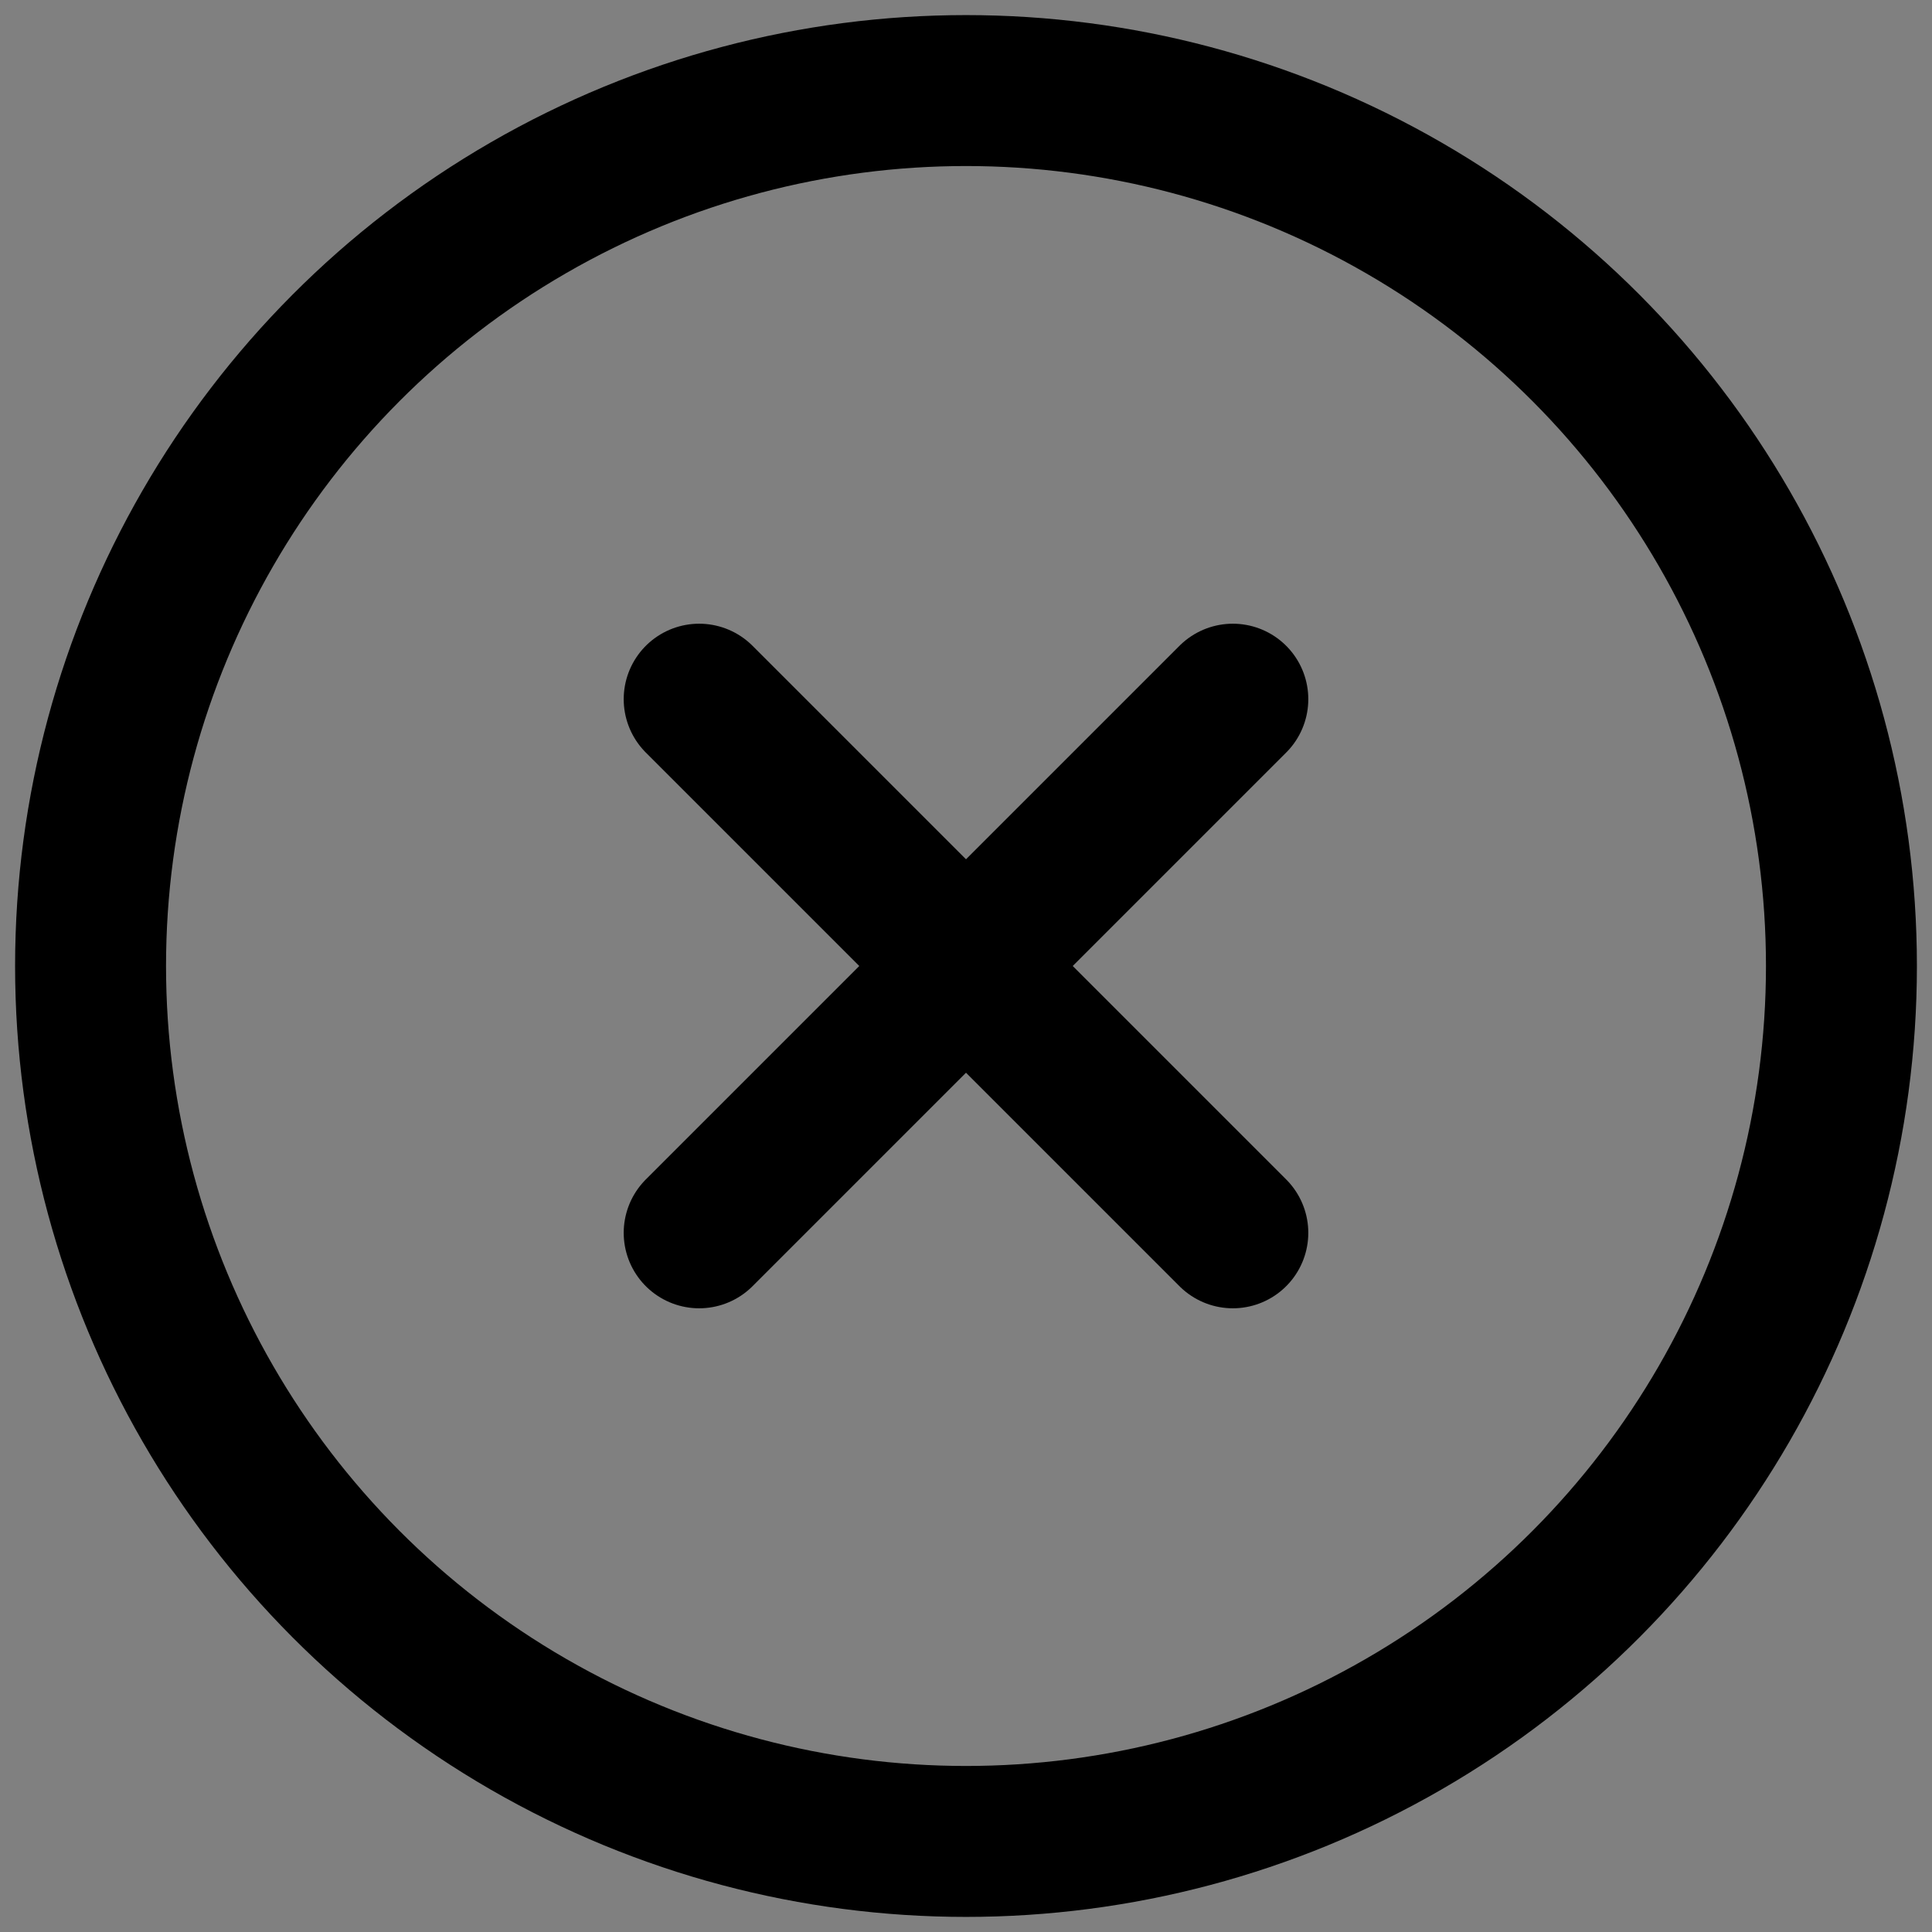 <?xml version="1.0" encoding="UTF-8"?> <svg xmlns="http://www.w3.org/2000/svg" width="64" height="64" version="1.1" viewBox="0 0 64 64"><rect x="0" y="0" width="64" height="64" fill="#808080" stroke="none"/><g><g id="progress"><rect x="-183.278" y="-260.066" width="865.681" height="3237.026" fill="none" stroke="#f0f0f0" stroke-linecap="round" stroke-linejoin="round" stroke-width="5"></rect><g><circle cx="32" cy="32" r="29" fill="none" stroke="#000" stroke-linecap="round" stroke-miterlimit="10" stroke-width="5"></circle><g><line x1="40.839" y1="23.161" x2="23.161" y2="40.839" fill="none" stroke="#000" stroke-linecap="round" stroke-linejoin="round" stroke-width="5"></line><line x1="23.161" y1="23.161" x2="40.839" y2="40.839" fill="none" stroke="#000" stroke-linecap="round" stroke-linejoin="round" stroke-width="5"></line></g></g></g></g></svg> 